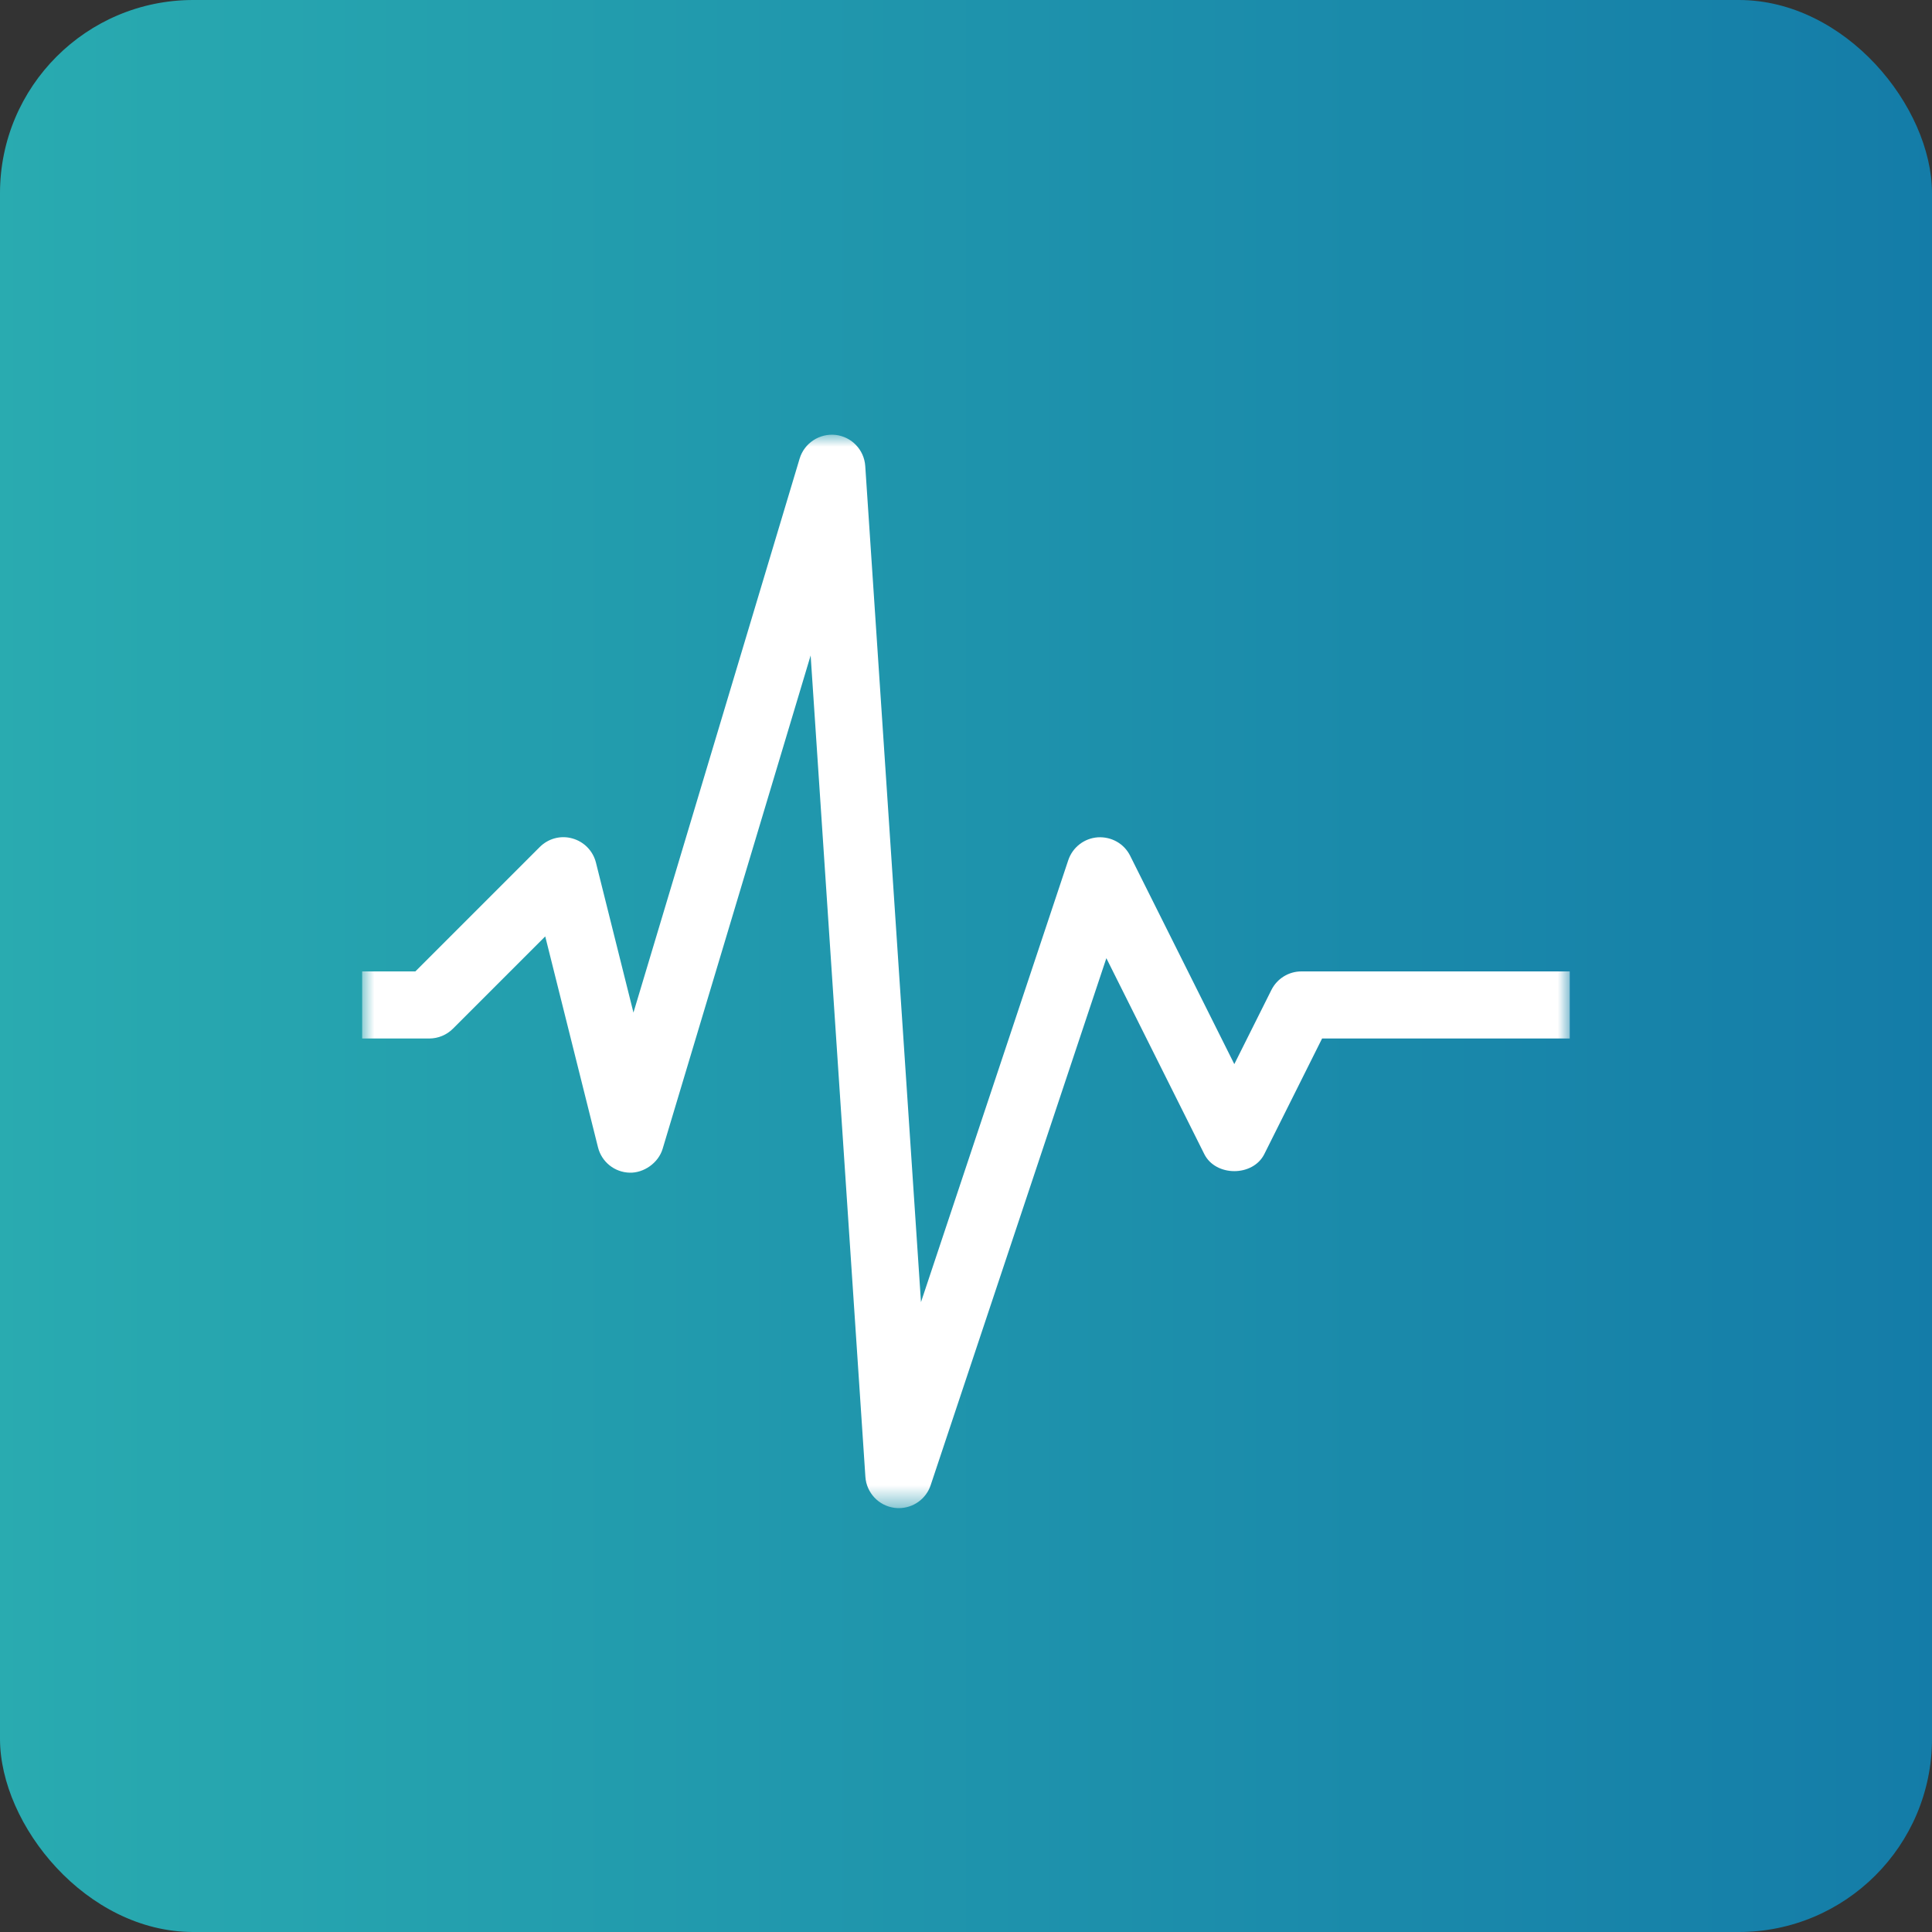 <?xml version="1.0" encoding="UTF-8"?>
<svg width="80px" height="80px" viewBox="0 0 80 80" version="1.1" xmlns="http://www.w3.org/2000/svg" xmlns:xlink="http://www.w3.org/1999/xlink">
    <rect x="0" y="0" width="80" height="80" fill="#333333" stroke="none"/>
    <title>icon_product_advantages_80_01</title>
    <defs>
        <linearGradient x1="0%" y1="50%" x2="100%" y2="50%" id="linearGradient-1">
            <stop stop-color="#29ABB0" offset="0%"></stop>
            <stop stop-color="#147CA8" offset="100%"></stop>
        </linearGradient>
        <polygon id="path-2" points="0 0 50 0 50 44.448 0 44.448"></polygon>
    </defs>
    <g id="全闪" stroke="none" stroke-width="1" fill="none" fill-rule="evenodd">
        <g id="产品介绍-全闪一体机" transform="translate(-360, -1358)">
            <g id="icon_product_advantages_80_01" transform="translate(360, 1358)">
                <rect id="矩形" fill="url(#linearGradient-1)" x="0" y="0" width="80" height="80" rx="8"></rect>
                <g id="编组" transform="translate(15, 18)">
                    <mask id="mask-3" fill="white">
                        <use xlink:href="#path-2"></use>
                    </mask>
                    <g id="Clip-2"></g>
                    <path d="M22.221,44.448 C22.162,44.448 22.103,44.445 22.044,44.437 C21.384,44.353 20.878,43.813 20.834,43.151 L18.567,9.141 L12.439,29.568 C12.259,30.167 11.646,30.574 11.075,30.558 C10.45,30.544 9.911,30.113 9.761,29.505 L7.577,20.774 L3.756,24.595 C3.495,24.855 3.143,25.002 2.774,25.002 L-0.004,25.002 L-0.004,22.224 L2.199,22.224 L7.348,17.075 C7.702,16.721 8.214,16.58 8.7,16.718 C9.183,16.852 9.556,17.235 9.677,17.72 L11.23,23.929 L18.111,0.99 C18.305,0.346 18.936,-0.063 19.598,0.008 C20.265,0.084 20.783,0.626 20.828,1.296 L23.136,35.918 L29.235,17.617 C29.415,17.084 29.895,16.711 30.456,16.672 C31.021,16.637 31.547,16.932 31.797,17.435 L36.11,26.063 L37.646,22.992 C37.882,22.521 38.362,22.224 38.888,22.224 L50,22.224 L50,25.002 L39.745,25.002 L37.352,29.79 C36.88,30.729 35.34,30.729 34.868,29.79 L30.812,21.677 L23.537,43.498 C23.347,44.071 22.811,44.448 22.221,44.448 Z" id="Fill-1" fill="#FFFFFF" mask="url(#mask-3)"></path>
                </g>
            </g>
        </g>
    </g>
</svg>